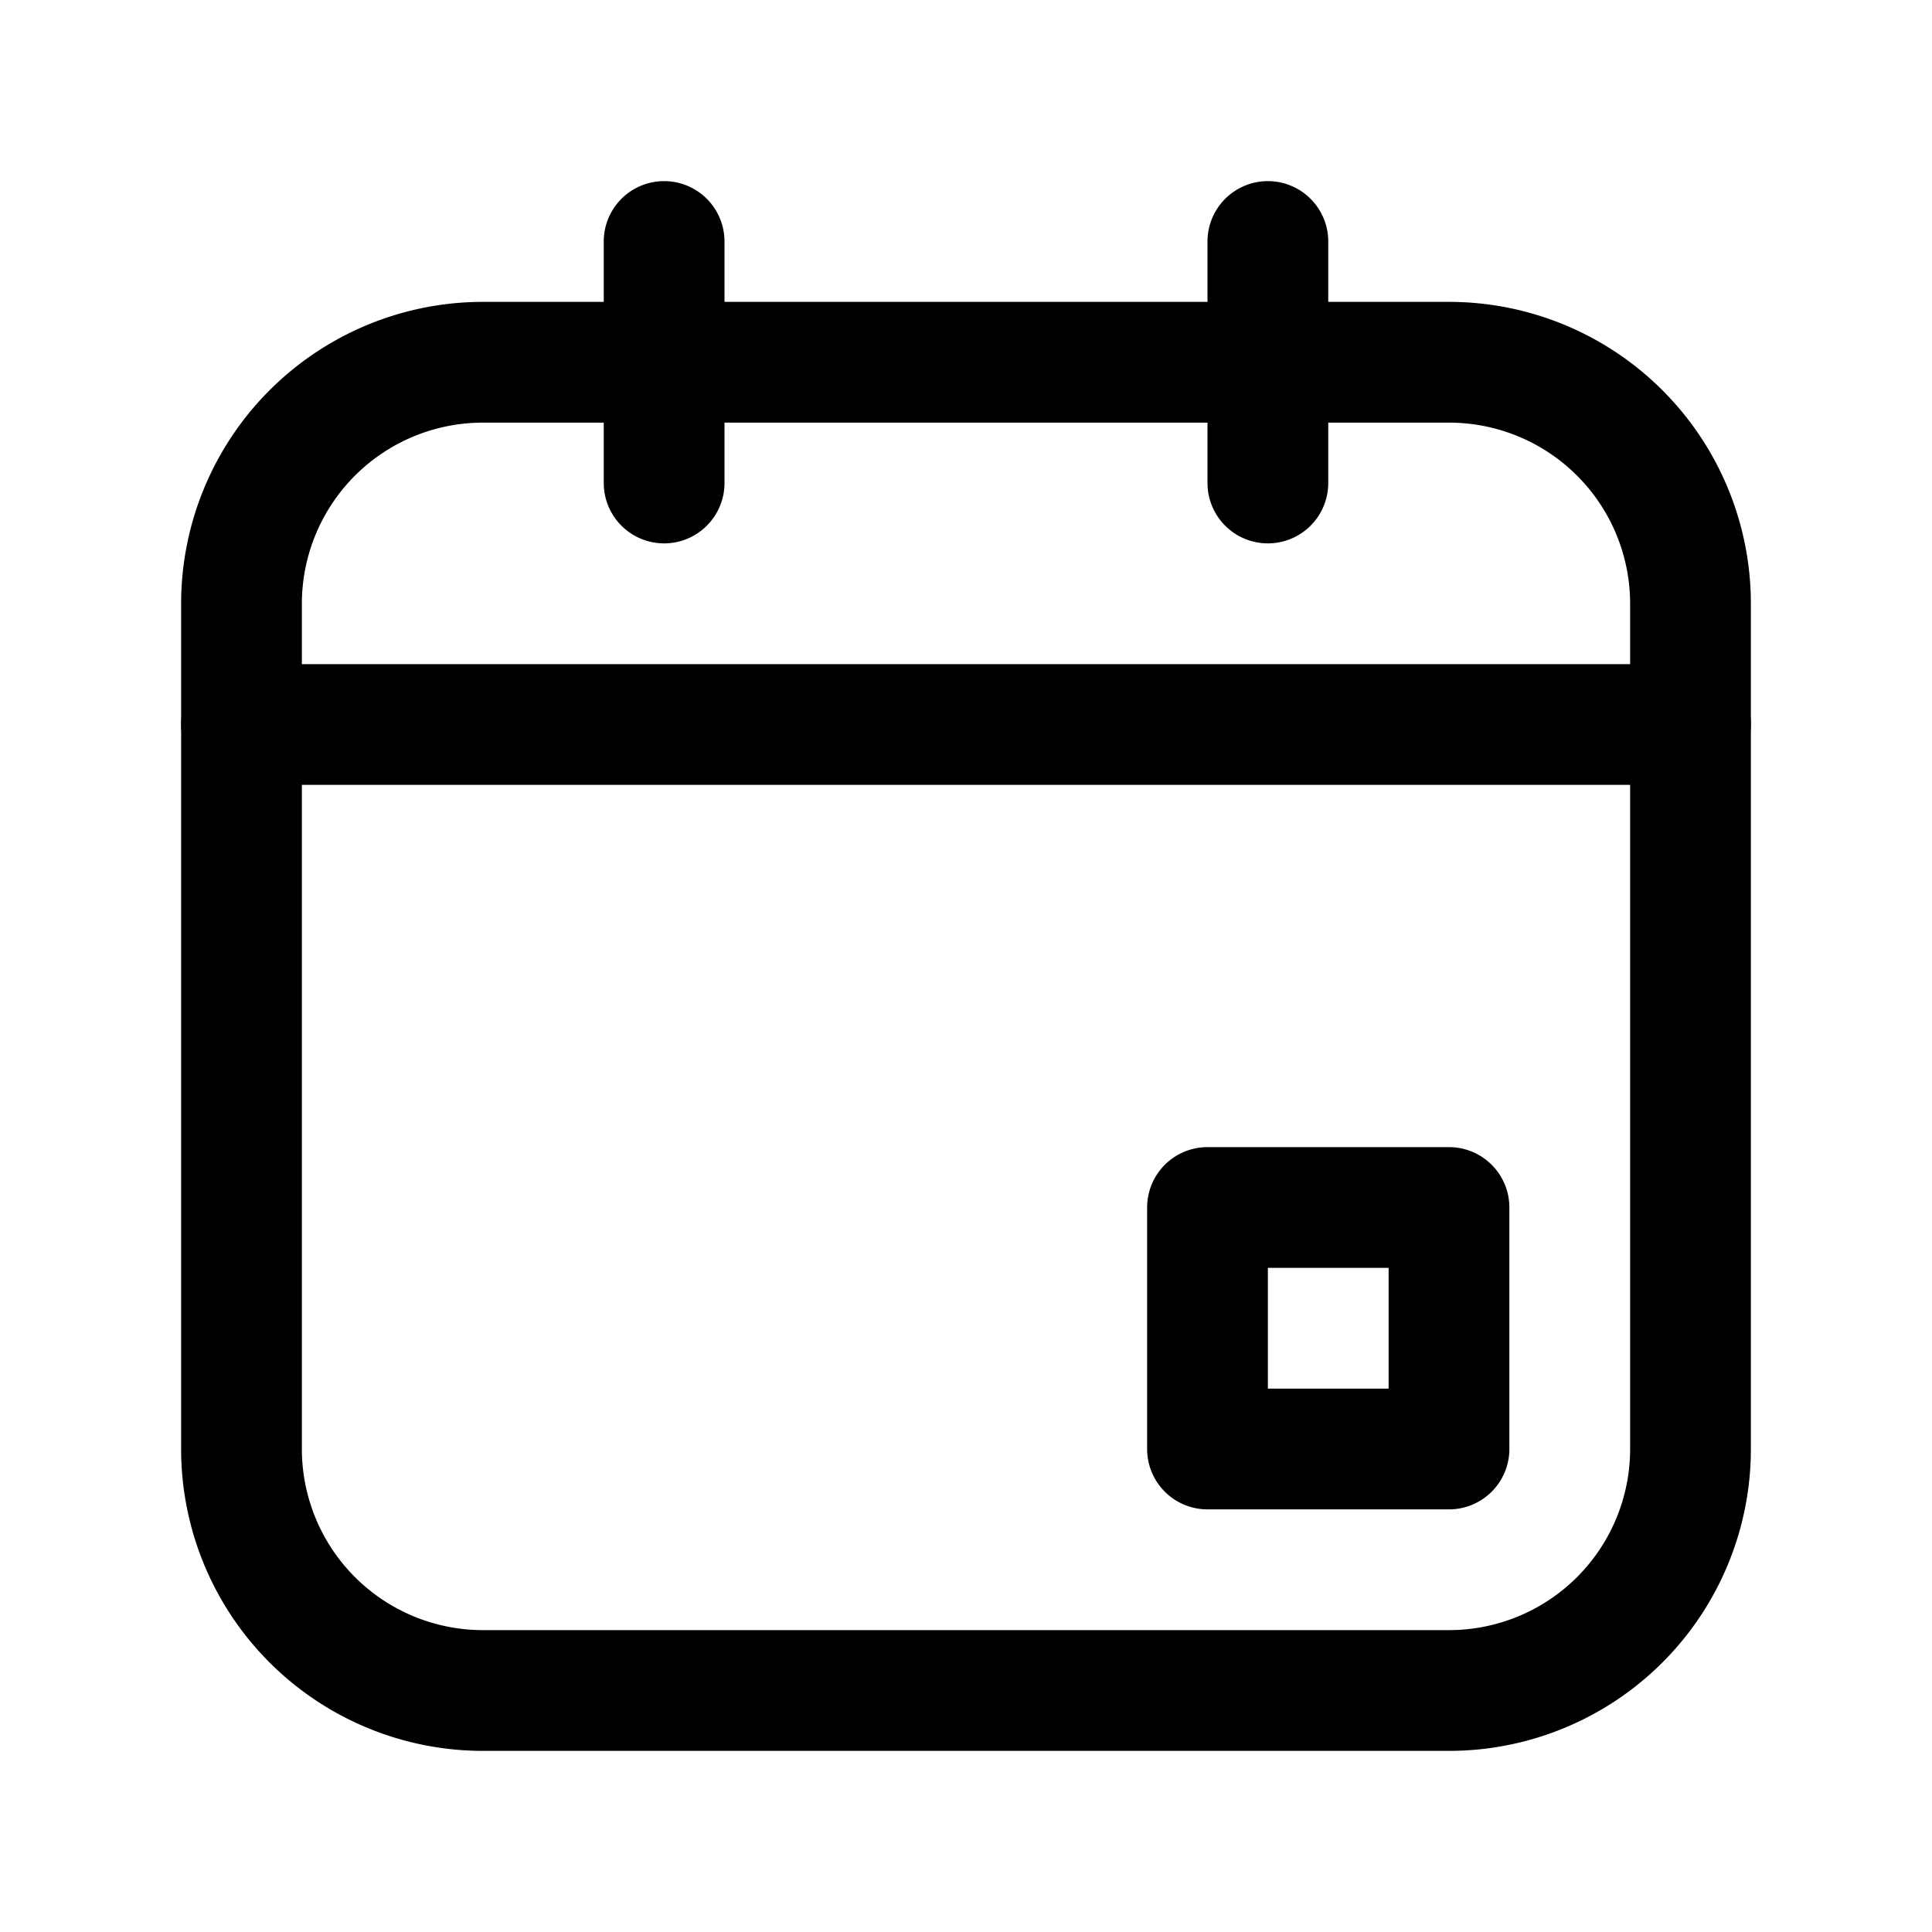 <?xml version="1.0"?><svg viewBox="0 0 32 32" xmlns="http://www.w3.org/2000/svg"><defs><style>.cls-1{fill:none;}</style></defs><title/><g data-name="Layer 2" id="Layer_2"><path d="M24,29H8a5,5,0,0,1-5-5V10A5,5,0,0,1,8,5H24a5,5,0,0,1,5,5V24A5,5,0,0,1,24,29ZM8,7a3,3,0,0,0-3,3V24a3,3,0,0,0,3,3H24a3,3,0,0,0,3-3V10a3,3,0,0,0-3-3Z"/><path d="M24,25H20a1,1,0,0,1-1-1V20a1,1,0,0,1,1-1h4a1,1,0,0,1,1,1v4A1,1,0,0,1,24,25Zm-3-2h2V21H21Z"/><path d="M28,13H4a1,1,0,0,1,0-2H28a1,1,0,0,1,0,2Z"/><path d="M11,9a1,1,0,0,1-1-1V4a1,1,0,0,1,2,0V8A1,1,0,0,1,11,9Z"/><path d="M21,9a1,1,0,0,1-1-1V4a1,1,0,0,1,2,0V8A1,1,0,0,1,21,9Z"/></g><g id="frame"><rect class="cls-1" height="32" width="32"/></g></svg>
